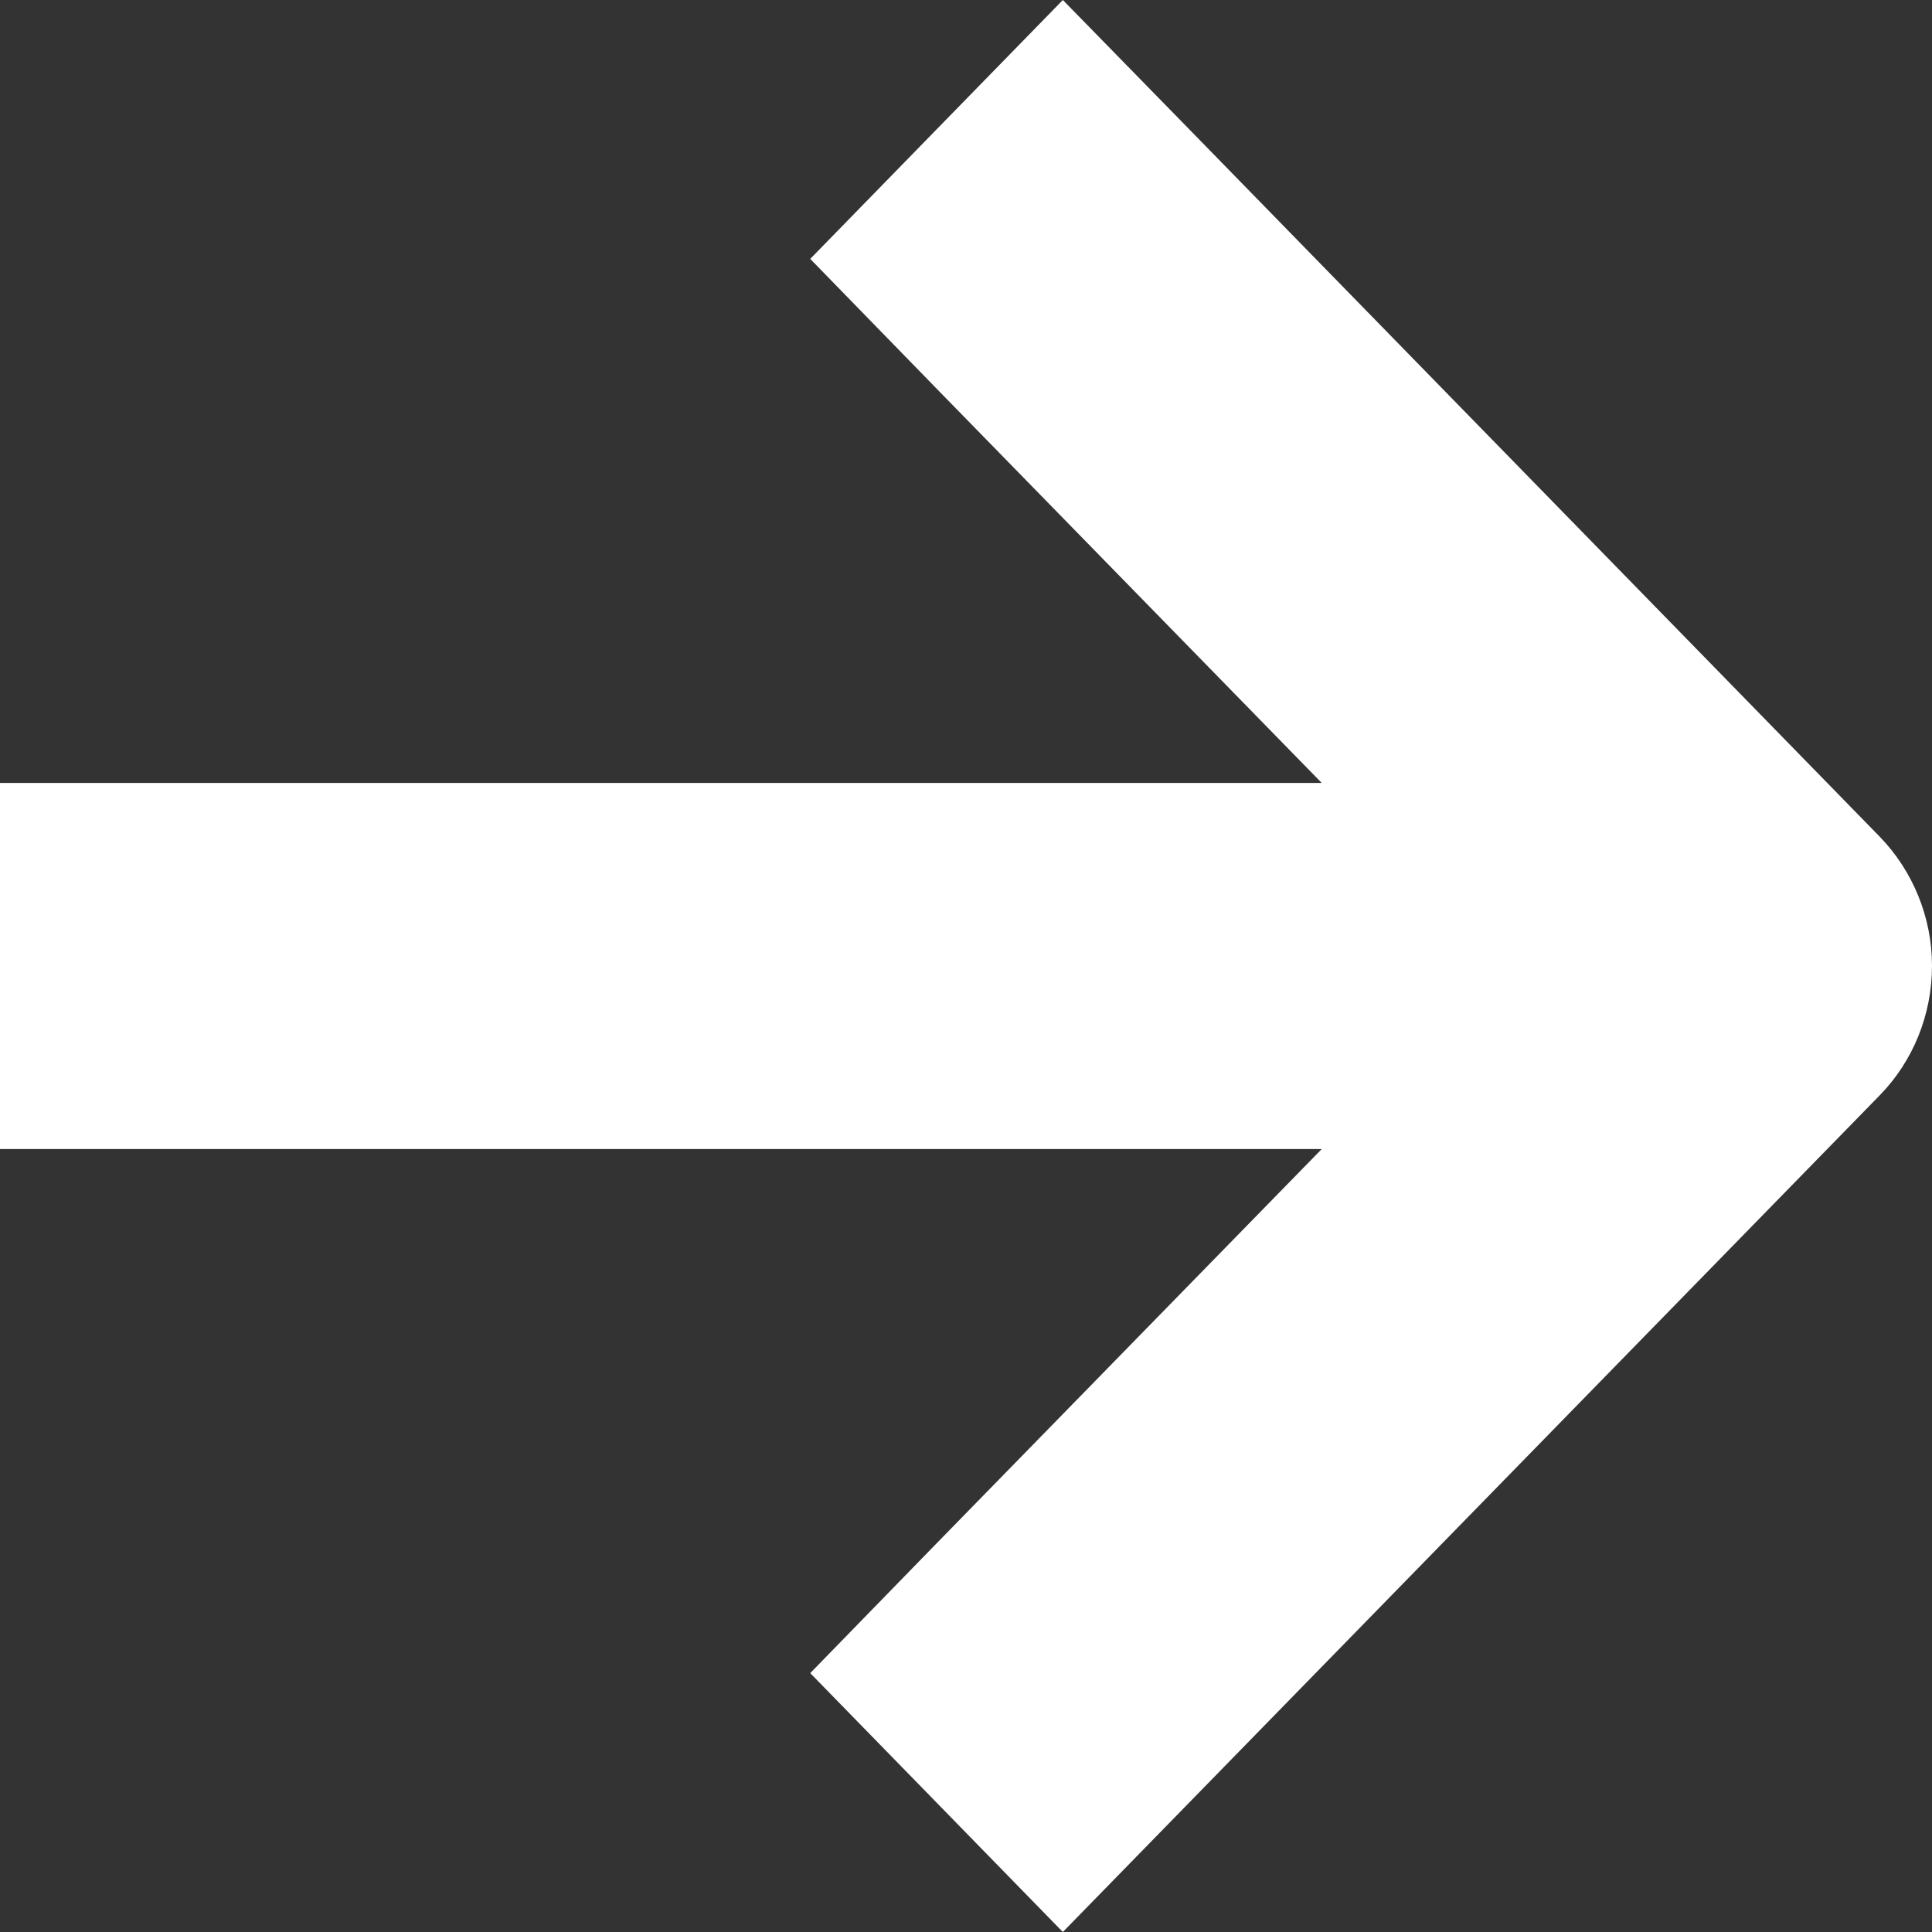 <?xml version="1.0" encoding="UTF-8"?> <svg xmlns="http://www.w3.org/2000/svg" width="8" height="8" viewBox="0 0 8 8" fill="none"><rect x="0" y="0" width="8" height="8" fill="#333333" stroke="none"/><path d="M4.924 0.535L7.783 3.464C7.921 3.606 8 3.799 8 3.999C8 4.201 7.922 4.394 7.783 4.536L4.401 8L3.355 6.928L3.877 6.392L5.473 4.758H0V3.242H5.473L3.877 1.608L3.355 1.072L4.401 0L4.924 0.535Z" fill="white"></path></svg> 
